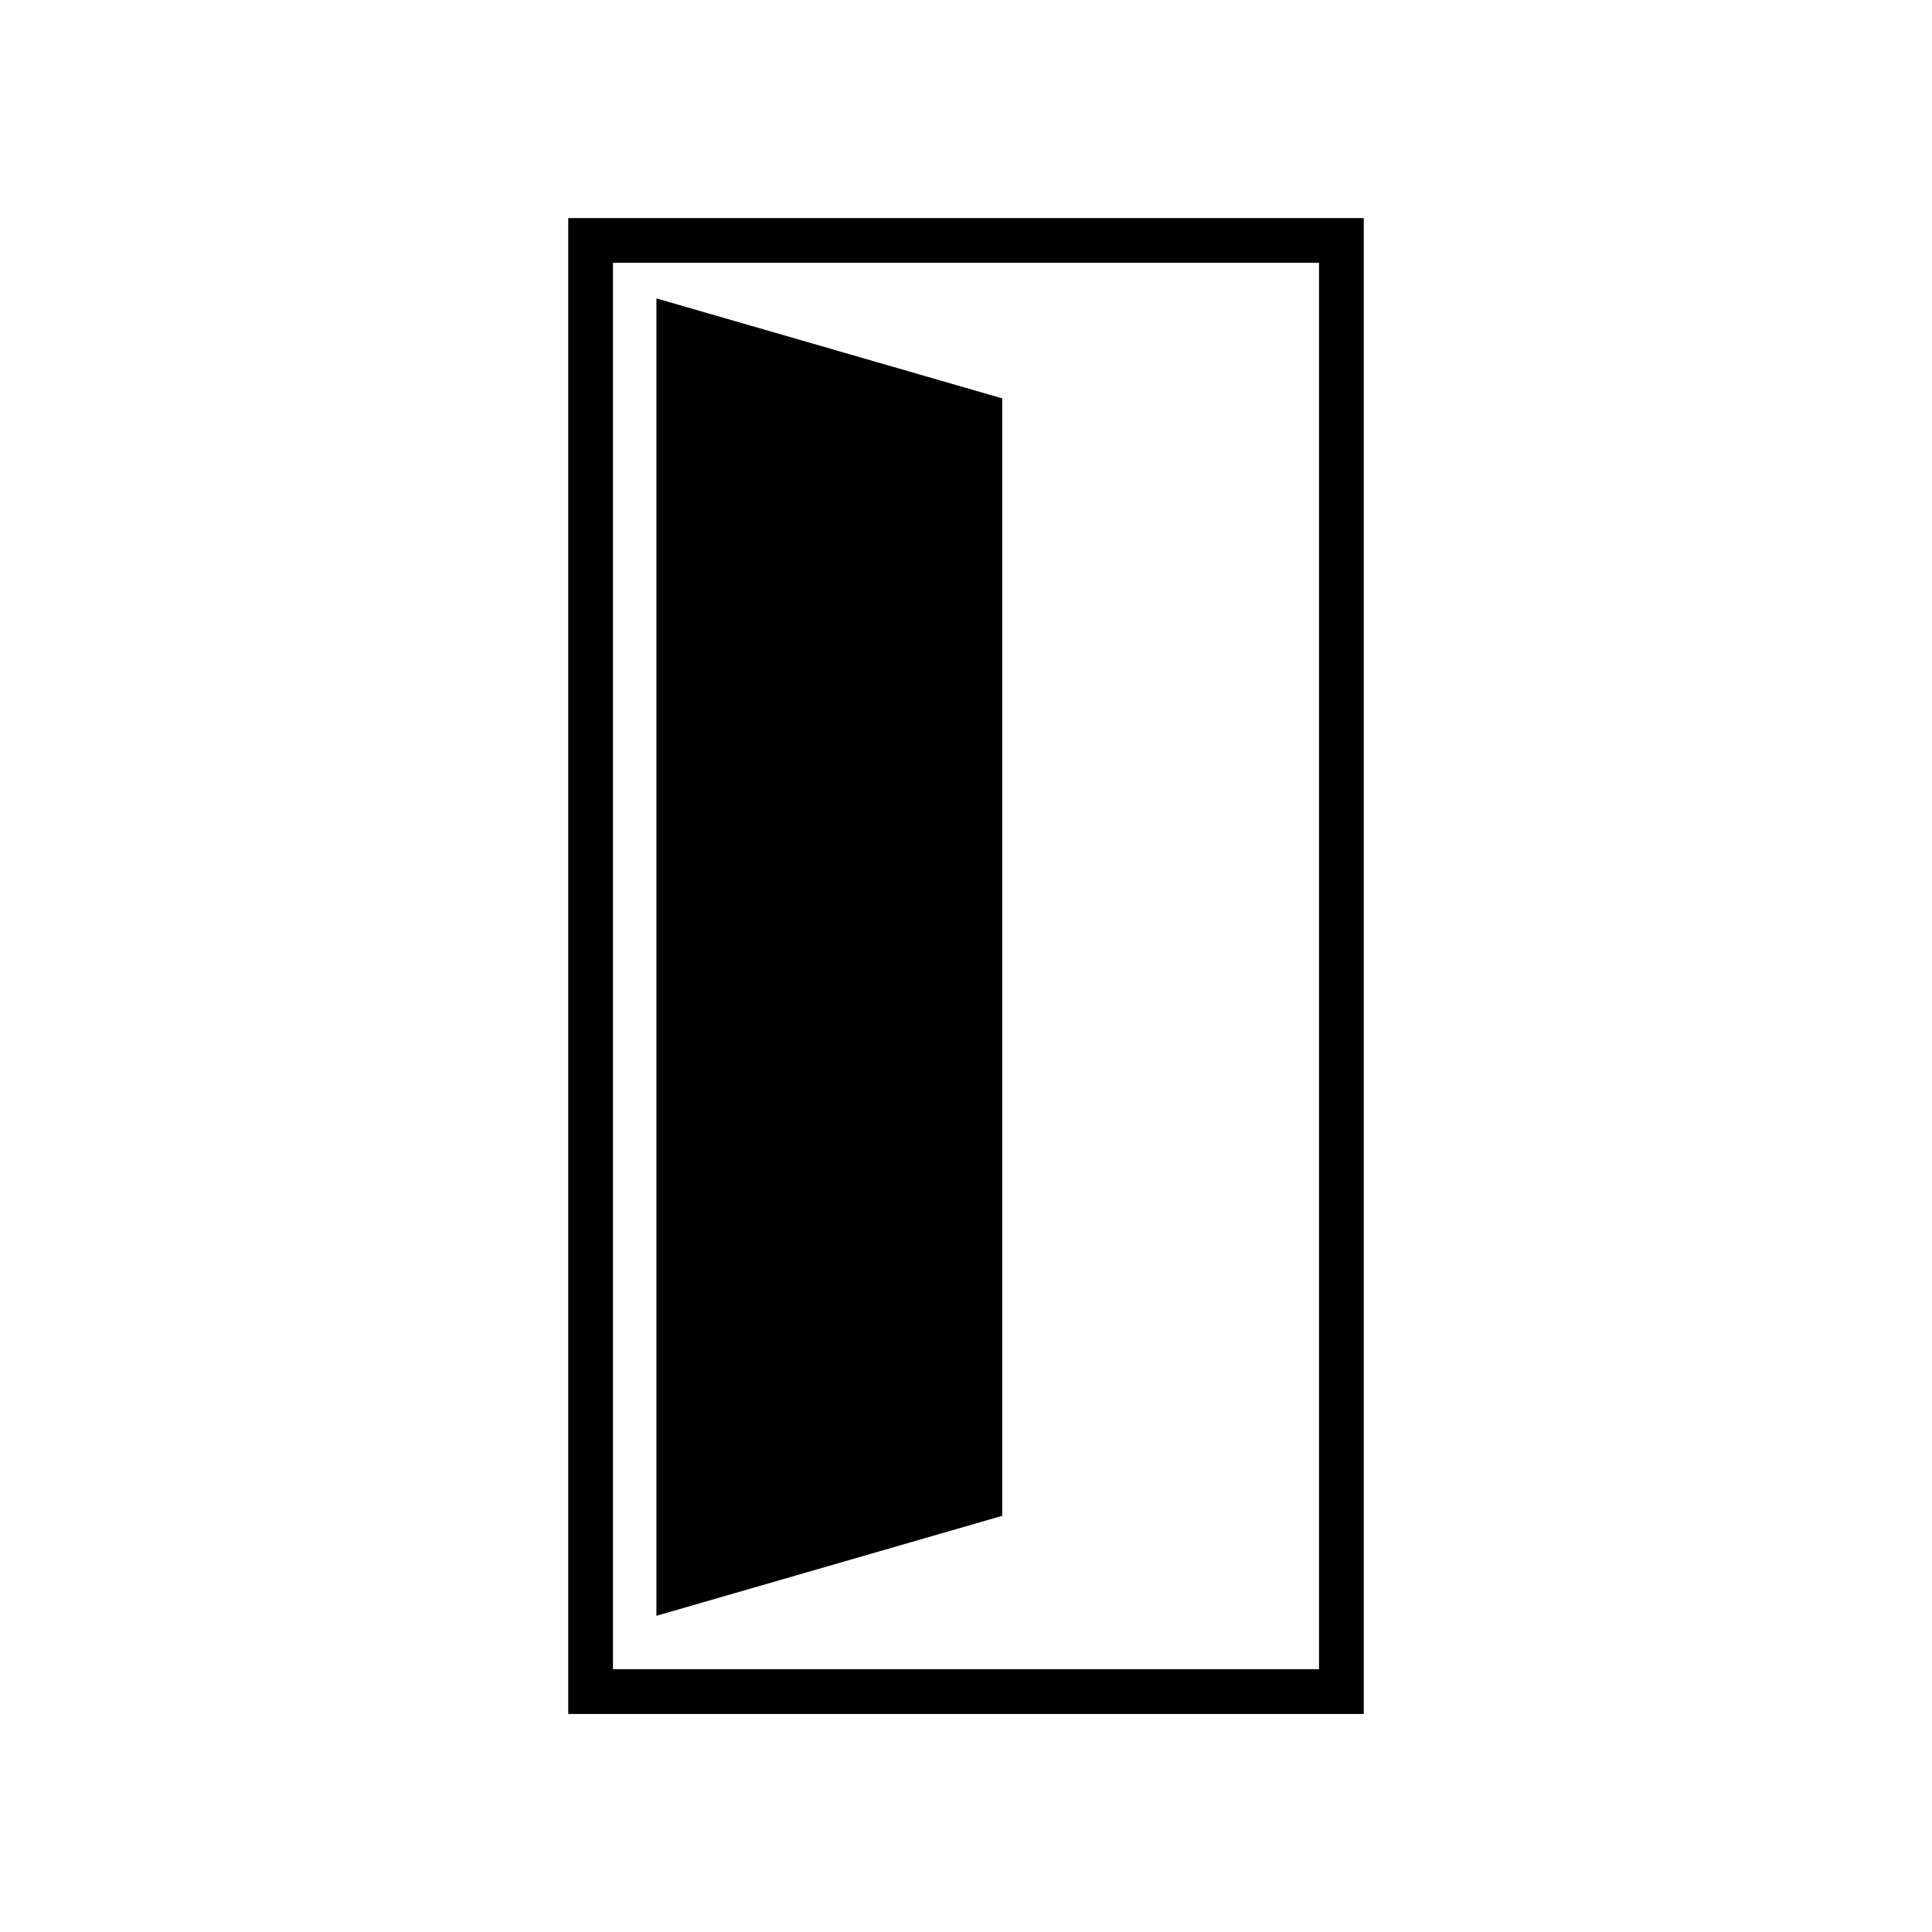 <?xml version="1.0" encoding="UTF-8"?>
<!-- Uploaded to: SVG Repo, www.svgrepo.com, Generator: SVG Repo Mixer Tools -->
<svg fill="#000000" width="800px" height="800px" version="1.1" viewBox="144 144 512 512" xmlns="http://www.w3.org/2000/svg">
 <g>
  <path d="m294.59 201.79v396.43h210.82v-396.43zm11.855 11.852h187.11v372.72h-187.11z"/>
  <path d="m317.96 223.08 91.641 26.496v296.13l-91.641 26.496z"/>
 </g>
</svg>